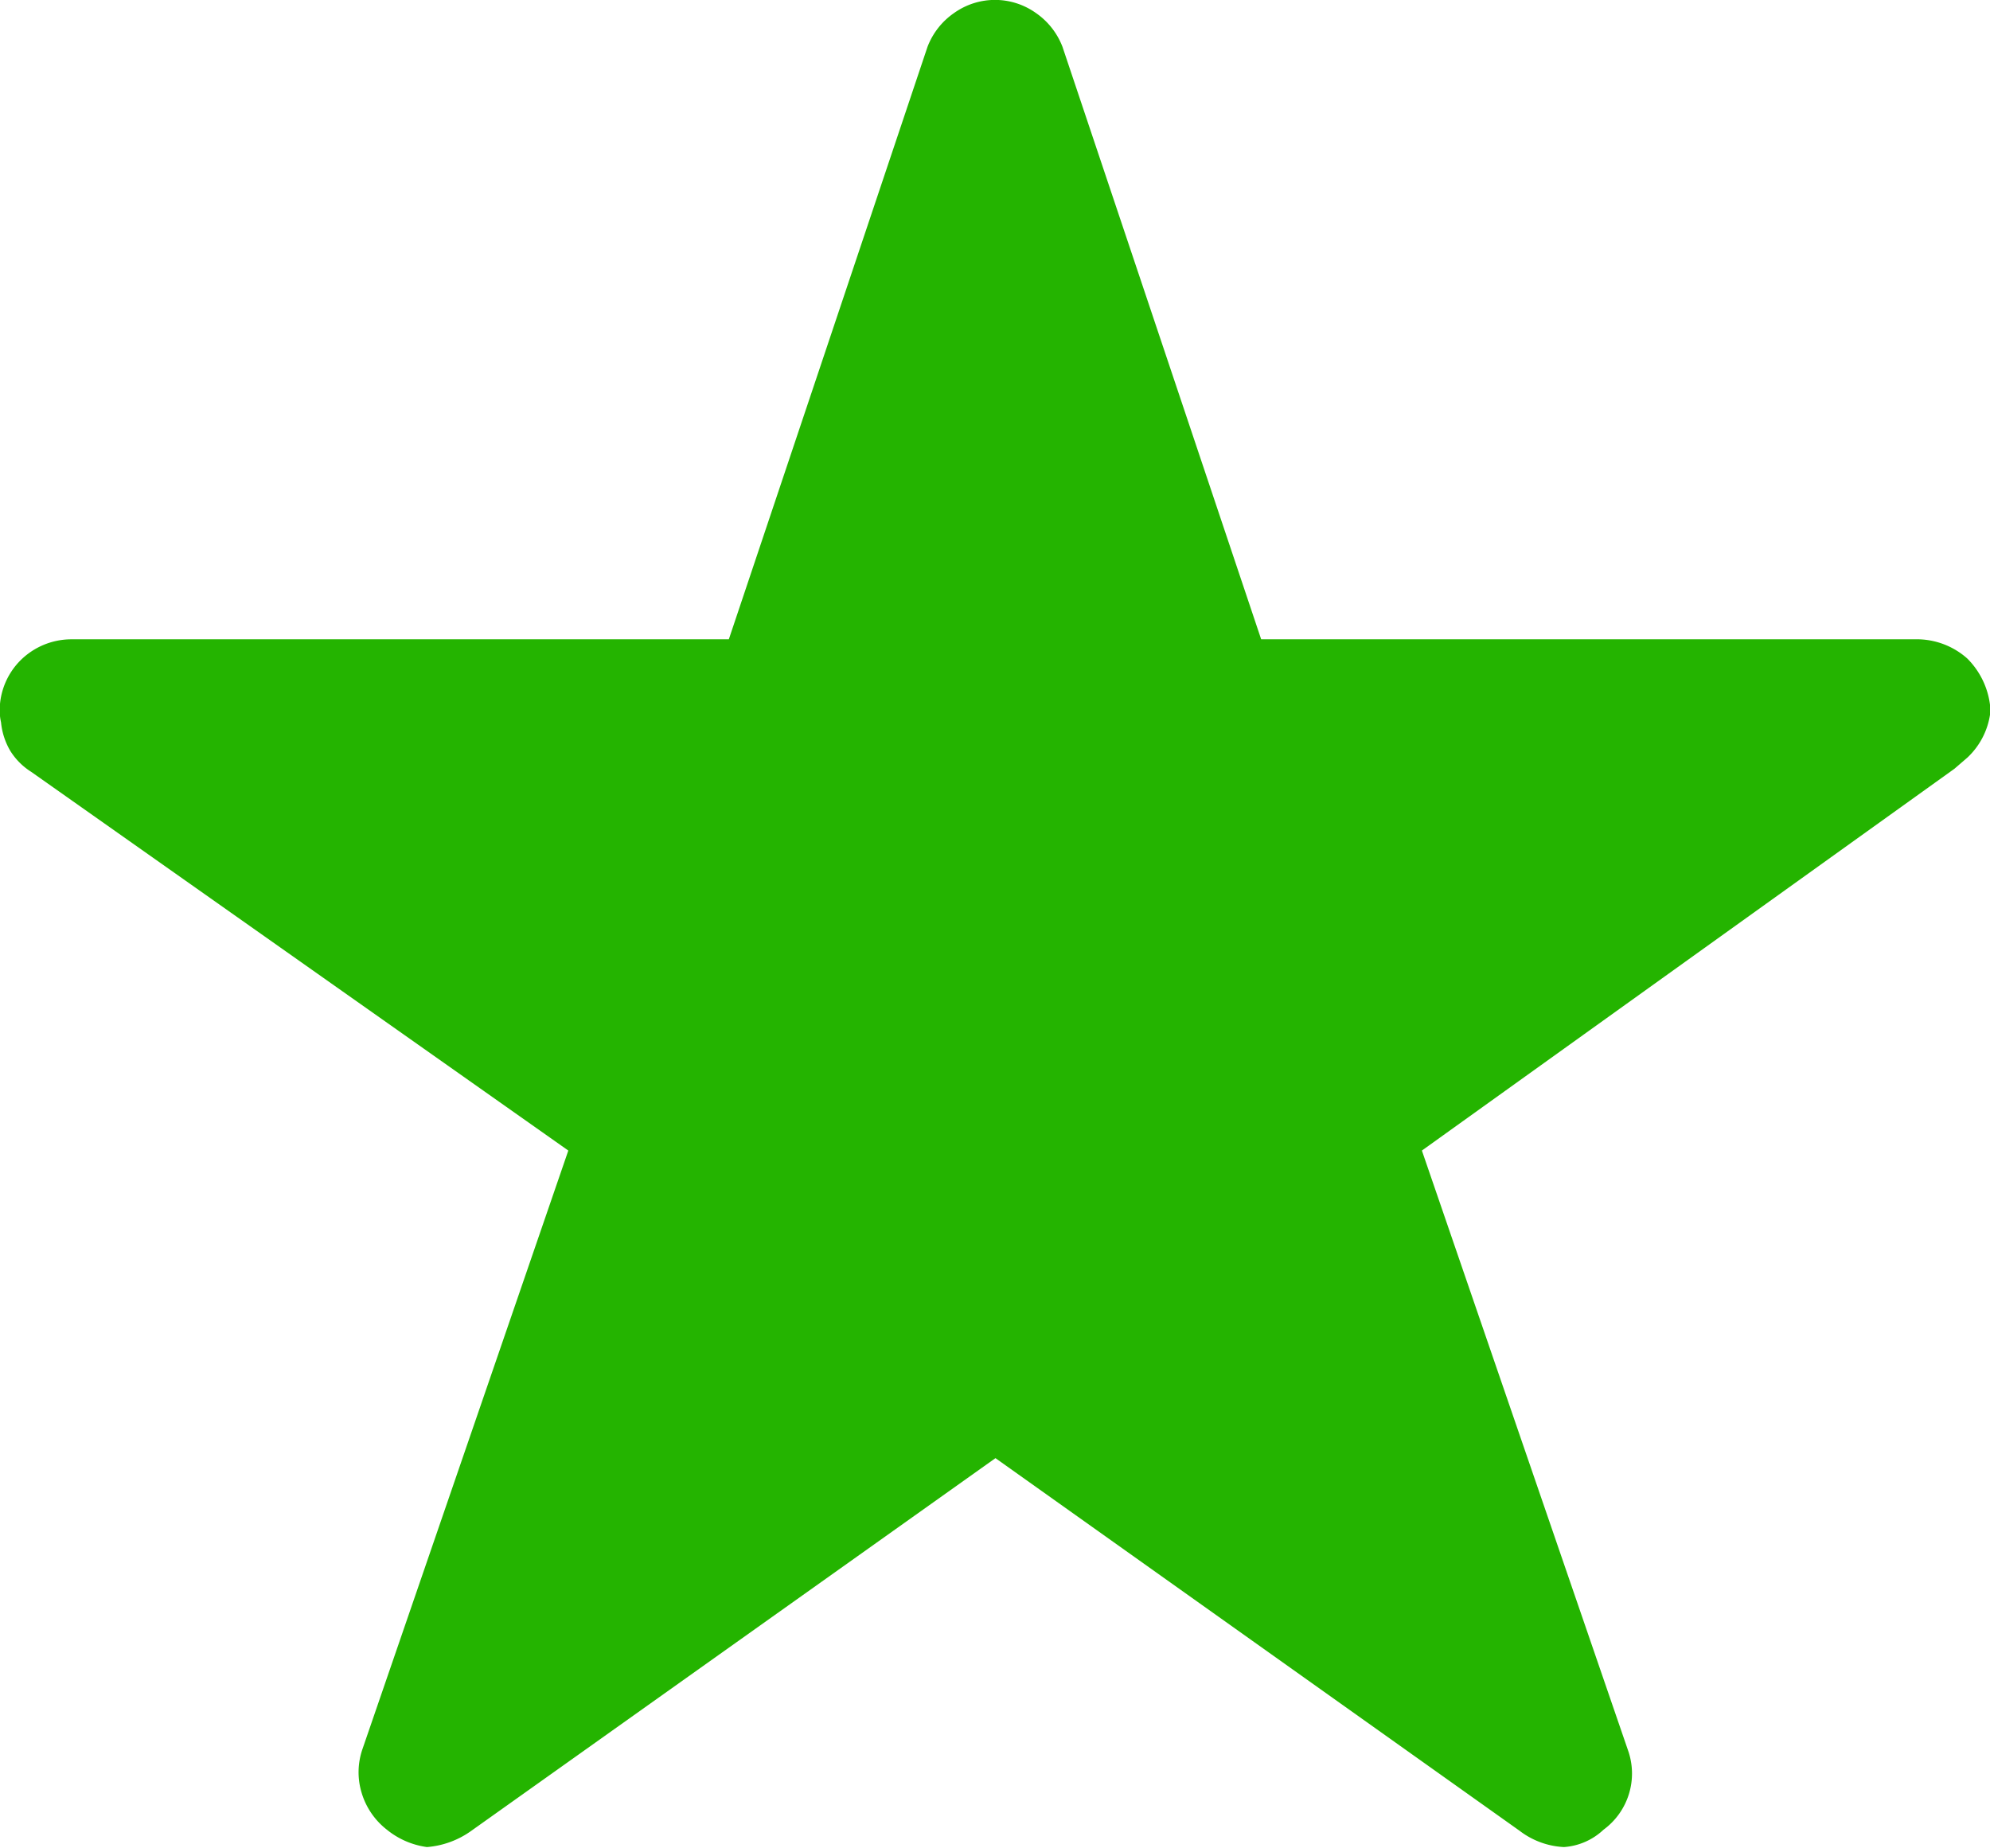 <svg xmlns="http://www.w3.org/2000/svg" width="19.031" height="17.674" viewBox="0 0 19.031 17.674">
  <path id="Path_2482" data-name="Path 2482" d="M688.749,3873.005H682.5l-1.9-5.667a.694.694,0,0,0-.252-.322.674.674,0,0,0-.787,0,.693.693,0,0,0-.252.322l-1.9,5.667h-6.291a.691.691,0,0,0-.482.2.68.68,0,0,0-.2.478.53.53,0,0,0,.013.117.662.662,0,0,0,.089.273.634.634,0,0,0,.2.2l5.136,3.622-1.969,5.726a.677.677,0,0,0-.007.419.7.7,0,0,0,.241.351.77.77,0,0,0,.383.166.839.839,0,0,0,.425-.156l5.012-3.564,5.012,3.564a.756.756,0,0,0,.425.156.613.613,0,0,0,.378-.166.666.666,0,0,0,.234-.76l-1.971-5.736,5.093-3.652.124-.107a.71.71,0,0,0,.221-.448.759.759,0,0,0-.223-.5A.726.726,0,0,0,688.749,3873.005Z" transform="translate(-670.439 -3866.89)" fill="#24b400"/>
</svg>
